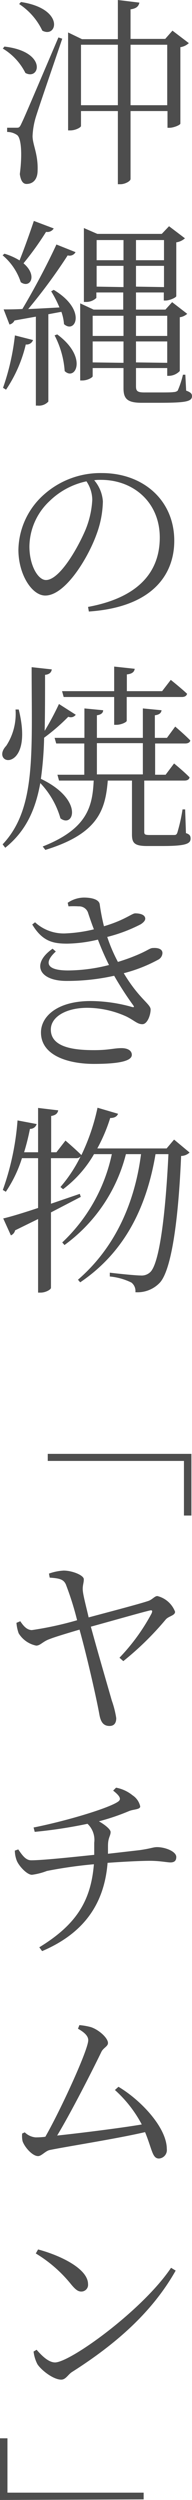 <svg xmlns="http://www.w3.org/2000/svg" viewBox="0 0 28.59 372.09" width="28.59" height="372.09">
  <defs>
    <style>
      .cls-1 {
        fill: #4d4d4d;
      }
    </style>
  </defs>
  <title>page1_cont11_text01</title>
  <g id="レイヤー_2" data-name="レイヤー 2">
    <g id="contents">
      <g>
        <path class="cls-1" d="M.66,6.93c6.42.75,5.28,5.1,3.12,3.93A8.84,8.84,0,0,0,.42,7.23ZM9.27,5.76c-1.23,3.66-3.6,10.5-4,11.88a11.43,11.43,0,0,0-.42,2.61c0,1.29.84,2.67.75,5.13,0,1.26-.63,2-1.65,2-.57,0-.87-.54-1-1.47.39-3,.21-5.4-.42-5.82a2.59,2.59,0,0,0-1.47-.45v-.63H2.46c.33,0,.45,0,.72-.6.51-1.08.51-1.08,5.52-12.84ZM3.12.3c6.57,1,5.4,5.46,3.18,4.26A9.7,9.7,0,0,0,2.85.6Zm25,6.12a2.35,2.35,0,0,1-1.26.6V18.39c0,.21-1,.63-1.62.63h-.3V16.53H19.44V26.64c0,.33-.84.78-1.5.78h-.39V16.53H12.06v2.22c0,.21-.81.66-1.59.66h-.33V4.83l2.07,1h5.34V0l3.21.39c-.12.51-.39.87-1.32,1V5.79H24.6l1.08-1.23ZM17.55,15.66v-9H12.06v9Zm7.35,0v-9H19.44v9Z"/>
        <path class="cls-1" d="M8,34a1.09,1.09,0,0,1-1.14.51,44.62,44.62,0,0,1-3.36,4.68C5.64,41,4.5,43,3.09,42a8.78,8.78,0,0,0-2.7-4l.27-.24a9.37,9.37,0,0,1,2.25,1c.66-1.65,1.47-3.9,2.13-5.88ZM.45,57.72a35.25,35.25,0,0,0,1.77-7.8l2.7.69a1,1,0,0,1-1.08.66A20.39,20.39,0,0,1,.9,58ZM7.2,46.77v13a1.9,1.9,0,0,1-1.59.6H5.34V47.13l-3.18.57a1.08,1.08,0,0,1-.75.6L.54,46.05c.66,0,1.62,0,2.79-.06,1.74-2.91,3.78-6.78,5.07-9.6l2.85,1.14a1,1,0,0,1-1.17.48A81.25,81.25,0,0,1,4.2,46c1.38-.06,3-.15,4.65-.24a16.25,16.25,0,0,0-1.23-2.4L8,43.14c5,3,3.21,6.63,1.53,5.1a7.16,7.16,0,0,0-.39-1.83Zm1.32,3c4.62,3.42,2.7,7,1.11,5.46a13.53,13.53,0,0,0-1.5-5.31Zm19.2,8.37c.66.24.87.45.87.81,0,.84-1,1-5,1H21.09c-2.13,0-2.7-.6-2.7-2.16V54.78H13.8V56c0,.18-.78.63-1.53.63h-.33V45.15l2,.93h4.41V43.53h-4v.81a2.17,2.17,0,0,1-1.56.6h-.3v-11l2,.87h9.6l1.08-1.14,2.37,1.8a2.46,2.46,0,0,1-1.29.6v8c0,.21-1,.66-1.59.66h-.27V43.53H20.25v2.55h4.38l1-1.11,2.25,1.74a2.12,2.12,0,0,1-1.11.51v8a2.31,2.31,0,0,1-1.59.72H24.9V54.78H20.25v2.7c0,.69.18.93,1.23.93h2.19c1.08,0,1.89,0,2.22-.06a.88.88,0,0,0,.57-.21,13.27,13.27,0,0,0,.78-2.37h.36ZM13.8,47v3h4.59V47Zm4.59,7V50.82H13.8v3.12Zm-4-18.27v3h4v-3Zm4,7V39.57h-4v3.09Zm1.86-7v3h4.17v-3Zm4.17,7V39.57H20.25v3.09ZM20.25,47v3H24.9V47Zm4.65,7V50.82H20.25v3.12Z"/>
        <path class="cls-1" d="M13.11,90.33C20.34,89,23.79,85.35,23.79,80c0-5.19-3.87-8.58-8.76-8.58-.33,0-.69,0-1,.06a5.39,5.39,0,0,1,1.29,3.15,14.75,14.75,0,0,1-.9,4.77c-1.23,3.51-4.65,9.24-7.68,9.24-2,0-4-3.15-4-6.81A11.24,11.24,0,0,1,6.6,73.56a12.61,12.61,0,0,1,8.58-3.15c6.09,0,10.77,4,10.77,10.08,0,4.92-3.12,9.87-12.72,10.53Zm-.24-18.69a11.17,11.17,0,0,0-5.49,2.94,9.41,9.41,0,0,0-3,6.75c0,2.85,1.29,5,2.46,5,2,0,4.65-4.59,5.85-7.38a13.56,13.56,0,0,0,1.05-4.56A5,5,0,0,0,12.87,71.64Z"/>
        <path class="cls-1" d="M2.79,105.6c.81,3.27.66,5.79-.48,7C1,113.91-.54,112.56.93,111a8.69,8.69,0,0,0,1.38-5.4Zm8.49.78a.91.91,0,0,1-1.11.3,29.56,29.56,0,0,1-3.6,3.12,52.84,52.84,0,0,1-.48,6.12C12.51,119,11,123.33,9,121.8a12.66,12.66,0,0,0-3-5.25c-.72,4-2.16,7.17-5.22,9.63l-.39-.51c5-5.31,4.32-13.44,4.32-26.37l3,.33c-.06.45-.36.75-1,.81,0,3,0,5.82-.06,8.34a42.62,42.62,0,0,0,2.13-4ZM27.69,124c.57.18.69.42.69.81,0,.78-.72,1.11-4.23,1.11H21.93c-1.92,0-2.28-.45-2.28-1.74v-8h-3.6c-.36,4.32-1.38,7.89-9.3,10.32l-.39-.51c6.69-2.64,7.41-6,7.59-9.81H8.79l-.24-.87h4v-4.65H8.37l-.24-.84h4.44v-4.38l2.79.27c0,.39-.3.66-.93.75v3.36h6.84v-4.38l2.79.27c-.06.39-.3.66-1,.75v3.36h1.8l1.23-1.68s1.41,1.2,2.25,2.07c-.06.3-.36.45-.75.45H23.1v4.65h1.56l1.26-1.68s1.47,1.2,2.31,2.07c-.06.33-.36.48-.75.48h-6v7.62c0,.39.09.48.84.48h1.83c.87,0,1.5,0,1.77,0s.36-.06.48-.33a25.92,25.92,0,0,0,.78-3.48h.39ZM9.24,102.87H17V99.21l3.06.33c-.06.45-.36.75-1.17.84v2.49h5.25l1.29-1.68s1.5,1.2,2.43,2.07c-.09.33-.36.48-.78.48H18.87v3.54c0,.21-.84.6-1.53.6H17v-4.14H9.48Zm5.19,12.39h6.84v-4.65H14.43Z"/>
        <path class="cls-1" d="M10.08,134.37a4.38,4.38,0,0,1,2.4-.78c1.08,0,2.25.24,2.37,1a31.06,31.06,0,0,0,.63,3.27c3.06-.9,4.17-1.92,4.65-1.92.69,0,1.47.18,1.5.78,0,.27-.21.54-.66.84a22.75,22.75,0,0,1-5,1.89,23.42,23.42,0,0,0,1.59,3.72c.87-.27,1.74-.57,2.46-.87,1.95-.78,2.28-1.2,2.73-1.2.78-.06,1.44.15,1.44.75a1.16,1.16,0,0,1-.66,1,22.26,22.26,0,0,1-5.1,2c2.28,3.81,4,4.59,4,5.4s-.48,2.19-1.23,2.19-1.17-.54-2.37-1.14A14.22,14.22,0,0,0,13,150c-3.12,0-5.43,1.32-5.43,3.24,0,2.73,3.66,3.06,6.45,3.06,2.22,0,2.91-.3,4.08-.3.9,0,1.53.36,1.53,1,0,.9-1.83,1.35-5.64,1.35s-7.89-1.23-7.89-4.68c0-2.37,2.4-4.68,7.41-4.68a23,23,0,0,1,6.09.87c.39.12.42,0,.21-.27A48.34,48.34,0,0,1,17,145.23,32,32,0,0,1,9.9,146c-4.11,0-5.28-2.55-2.07-4.8l.48.42c-1.8,1.65-1.41,2.82,1.83,2.82a25.07,25.07,0,0,0,6.09-.81,40.78,40.78,0,0,1-1.65-3.78,20.71,20.71,0,0,1-4.56.6c-2.07,0-3.69-.3-5.22-2.85l.42-.33a6.29,6.29,0,0,0,4.65,1.65,21.53,21.53,0,0,0,4.11-.6c-.3-.78-.57-1.56-.84-2.37a1.4,1.4,0,0,0-1.44-1.05,12.51,12.51,0,0,0-1.5,0Z"/>
        <path class="cls-1" d="M28.23,171.54a1.9,1.9,0,0,1-1.26.51c-.42,10-1.5,17-3.15,18.84a4.57,4.57,0,0,1-3.66,1.44,1.59,1.59,0,0,0-.6-1.44,9.27,9.27,0,0,0-3.21-.9l0-.57c1.47.18,3.9.42,4.59.42a1.84,1.84,0,0,0,1.41-.48c1.35-1.2,2.28-8.28,2.73-17.58H23.16c-1.32,7.83-4.53,14.55-11.22,19.08l-.33-.39c5.55-4.8,8.46-11.46,9.39-18.69H18.75A24,24,0,0,1,9.6,185.31l-.33-.39a25.21,25.21,0,0,0,7.38-13.14H14A17.33,17.33,0,0,1,9.39,177L9,176.67a21.13,21.13,0,0,0,3-4.56.82.82,0,0,1-.69.27H7.59v6.78l4.29-1.47.15.45-4.44,2.31v11.22c0,.27-.81.72-1.53.72H5.67V181.44l-3.42,1.68a1.07,1.07,0,0,1-.63.75L.48,181.35c1.05-.24,2.94-.81,5.19-1.56v-7.41H3.27a19.22,19.22,0,0,1-2.4,5l-.45-.27a39.52,39.52,0,0,0,2.19-10.35l2.85.54a1,1,0,0,1-1,.72,34.7,34.7,0,0,1-.87,3.48H5.67v-6.6l3,.36c-.09.42-.33.72-1.05.84v5.4h.78l1.35-1.74s1.47,1.26,2.37,2.16v0a30.93,30.93,0,0,0,2.4-7.05l3.06.9c-.15.39-.51.63-1.17.63a24.77,24.77,0,0,1-1.92,4.53H24.81l1.11-1.32Z"/>
        <path class="cls-1" d="M28.5,216.39v9.18H27.39v-8.13H7.11v-1.05Z"/>
        <path class="cls-1" d="M7.29,234.21a7.7,7.7,0,0,1,2.19-.45c1.26,0,3,.69,3,1.29s-.21.93-.15,1.68.51,2.43.87,4c2.79-.75,7.56-2,8.82-2.43.63-.18,1-.75,1.41-.75a3.8,3.8,0,0,1,2.64,2.34c0,.57-.93.63-1.38,1.14a44.61,44.61,0,0,1-6.33,6.21l-.57-.51a29.71,29.71,0,0,0,4.77-6.57c.21-.48.06-.54-.3-.45-1.38.33-5.88,1.62-8.73,2.4,1.05,3.87,2.55,9,3.12,11a14.35,14.35,0,0,1,.66,2.61c0,.75-.33,1.17-1,1.17-1,0-1.35-.72-1.53-1.8-.54-2.94-2-9.21-2.94-12.54-1.74.51-3.81,1.14-4.38,1.38-1.08.36-1.44,1-2.07,1a4,4,0,0,1-2.61-1.83,5.92,5.92,0,0,1-.33-1.56l.57-.24c.39.57.9,1.29,1.71,1.32a50.42,50.42,0,0,0,6.75-1.47,44.23,44.23,0,0,0-1.68-5.34c-.36-.78-1-.9-2.4-1Z"/>
        <path class="cls-1" d="M17.28,266.07a5.52,5.52,0,0,1,2.46,1.14,2.66,2.66,0,0,1,1.14,1.65c0,.48-1,.42-1.65.69a33.1,33.1,0,0,1-4.5,1.53c.9.51,1.74,1.2,1.74,1.59,0,.6-.39.81-.39,2.07v1.17l4.71-.54c1.83-.27,2-.45,2.61-.45,1.17,0,2.85.63,2.85,1.47,0,.51-.24.81-.87.81-.48,0-1.59-.24-3.06-.24s-4.23.15-6.3.3c-.48,6-3.42,10.44-9.75,13.14l-.42-.57c5.49-3.36,7.68-6.87,8.13-12.36a66.94,66.94,0,0,0-7,1,9.69,9.69,0,0,1-2.22.57c-.75,0-1.92-1.29-2.25-2.07a4.26,4.26,0,0,1-.3-1.53l.51-.18c.63.93,1.14,1.62,1.92,1.62,1.86,0,7-.57,9.39-.81v-1.8a3.3,3.3,0,0,0-1-2.82,70.73,70.73,0,0,1-7.86,1.2L5,272c5-1,11.19-2.88,12.57-3.84.48-.33.42-.75-.72-1.65Z"/>
        <path class="cls-1" d="M17.64,310.59c3.36,2,7.2,6.09,7.2,9.27a1.26,1.26,0,0,1-1.17,1.41c-1,0-1-1.32-2.07-3.93-4.29,1-11.61,2.13-14.22,2.67-.63.15-1.2.9-1.71.9-.84,0-2-1.32-2.31-2.22a3.65,3.65,0,0,1-.06-1.14l.39-.18a2.64,2.64,0,0,0,1.59.75c.27,0,.81,0,1.47-.09,2.22-3.87,6.39-12.93,6.39-14.37,0-.63-.57-1.17-1.53-1.71l.21-.54a9.65,9.65,0,0,1,1.71.3c1.2.39,2.55,1.62,2.55,2.37,0,.51-.72.72-1,1.35-1.35,2.79-4.47,8.94-6.57,12.42,3.63-.39,9.39-1.11,12.6-1.65a18.54,18.54,0,0,0-4-5.13Z"/>
        <path class="cls-1" d="M25.47,337.53l.69.42c-3.54,6.27-9,11-15.48,15.12-.57.39-.9,1.11-1.56,1.11-1.17,0-2.94-1.38-3.54-2.28A5.42,5.42,0,0,1,5,350l.45-.27c.87,1,1.83,1.89,2.76,1.89C10.53,351.57,21.27,343.8,25.47,337.53ZM5.67,334.8c3.36.9,7.44,2.88,7.44,5.16a1,1,0,0,1-1,1.11c-.51,0-.9-.3-1.65-1.23a20,20,0,0,0-5.13-4.44Z"/>
        <path class="cls-1" d="M0,372.09v-9.18H1.11V371H21.39v1Z"/>
      </g>
    </g>
  </g>
</svg>

